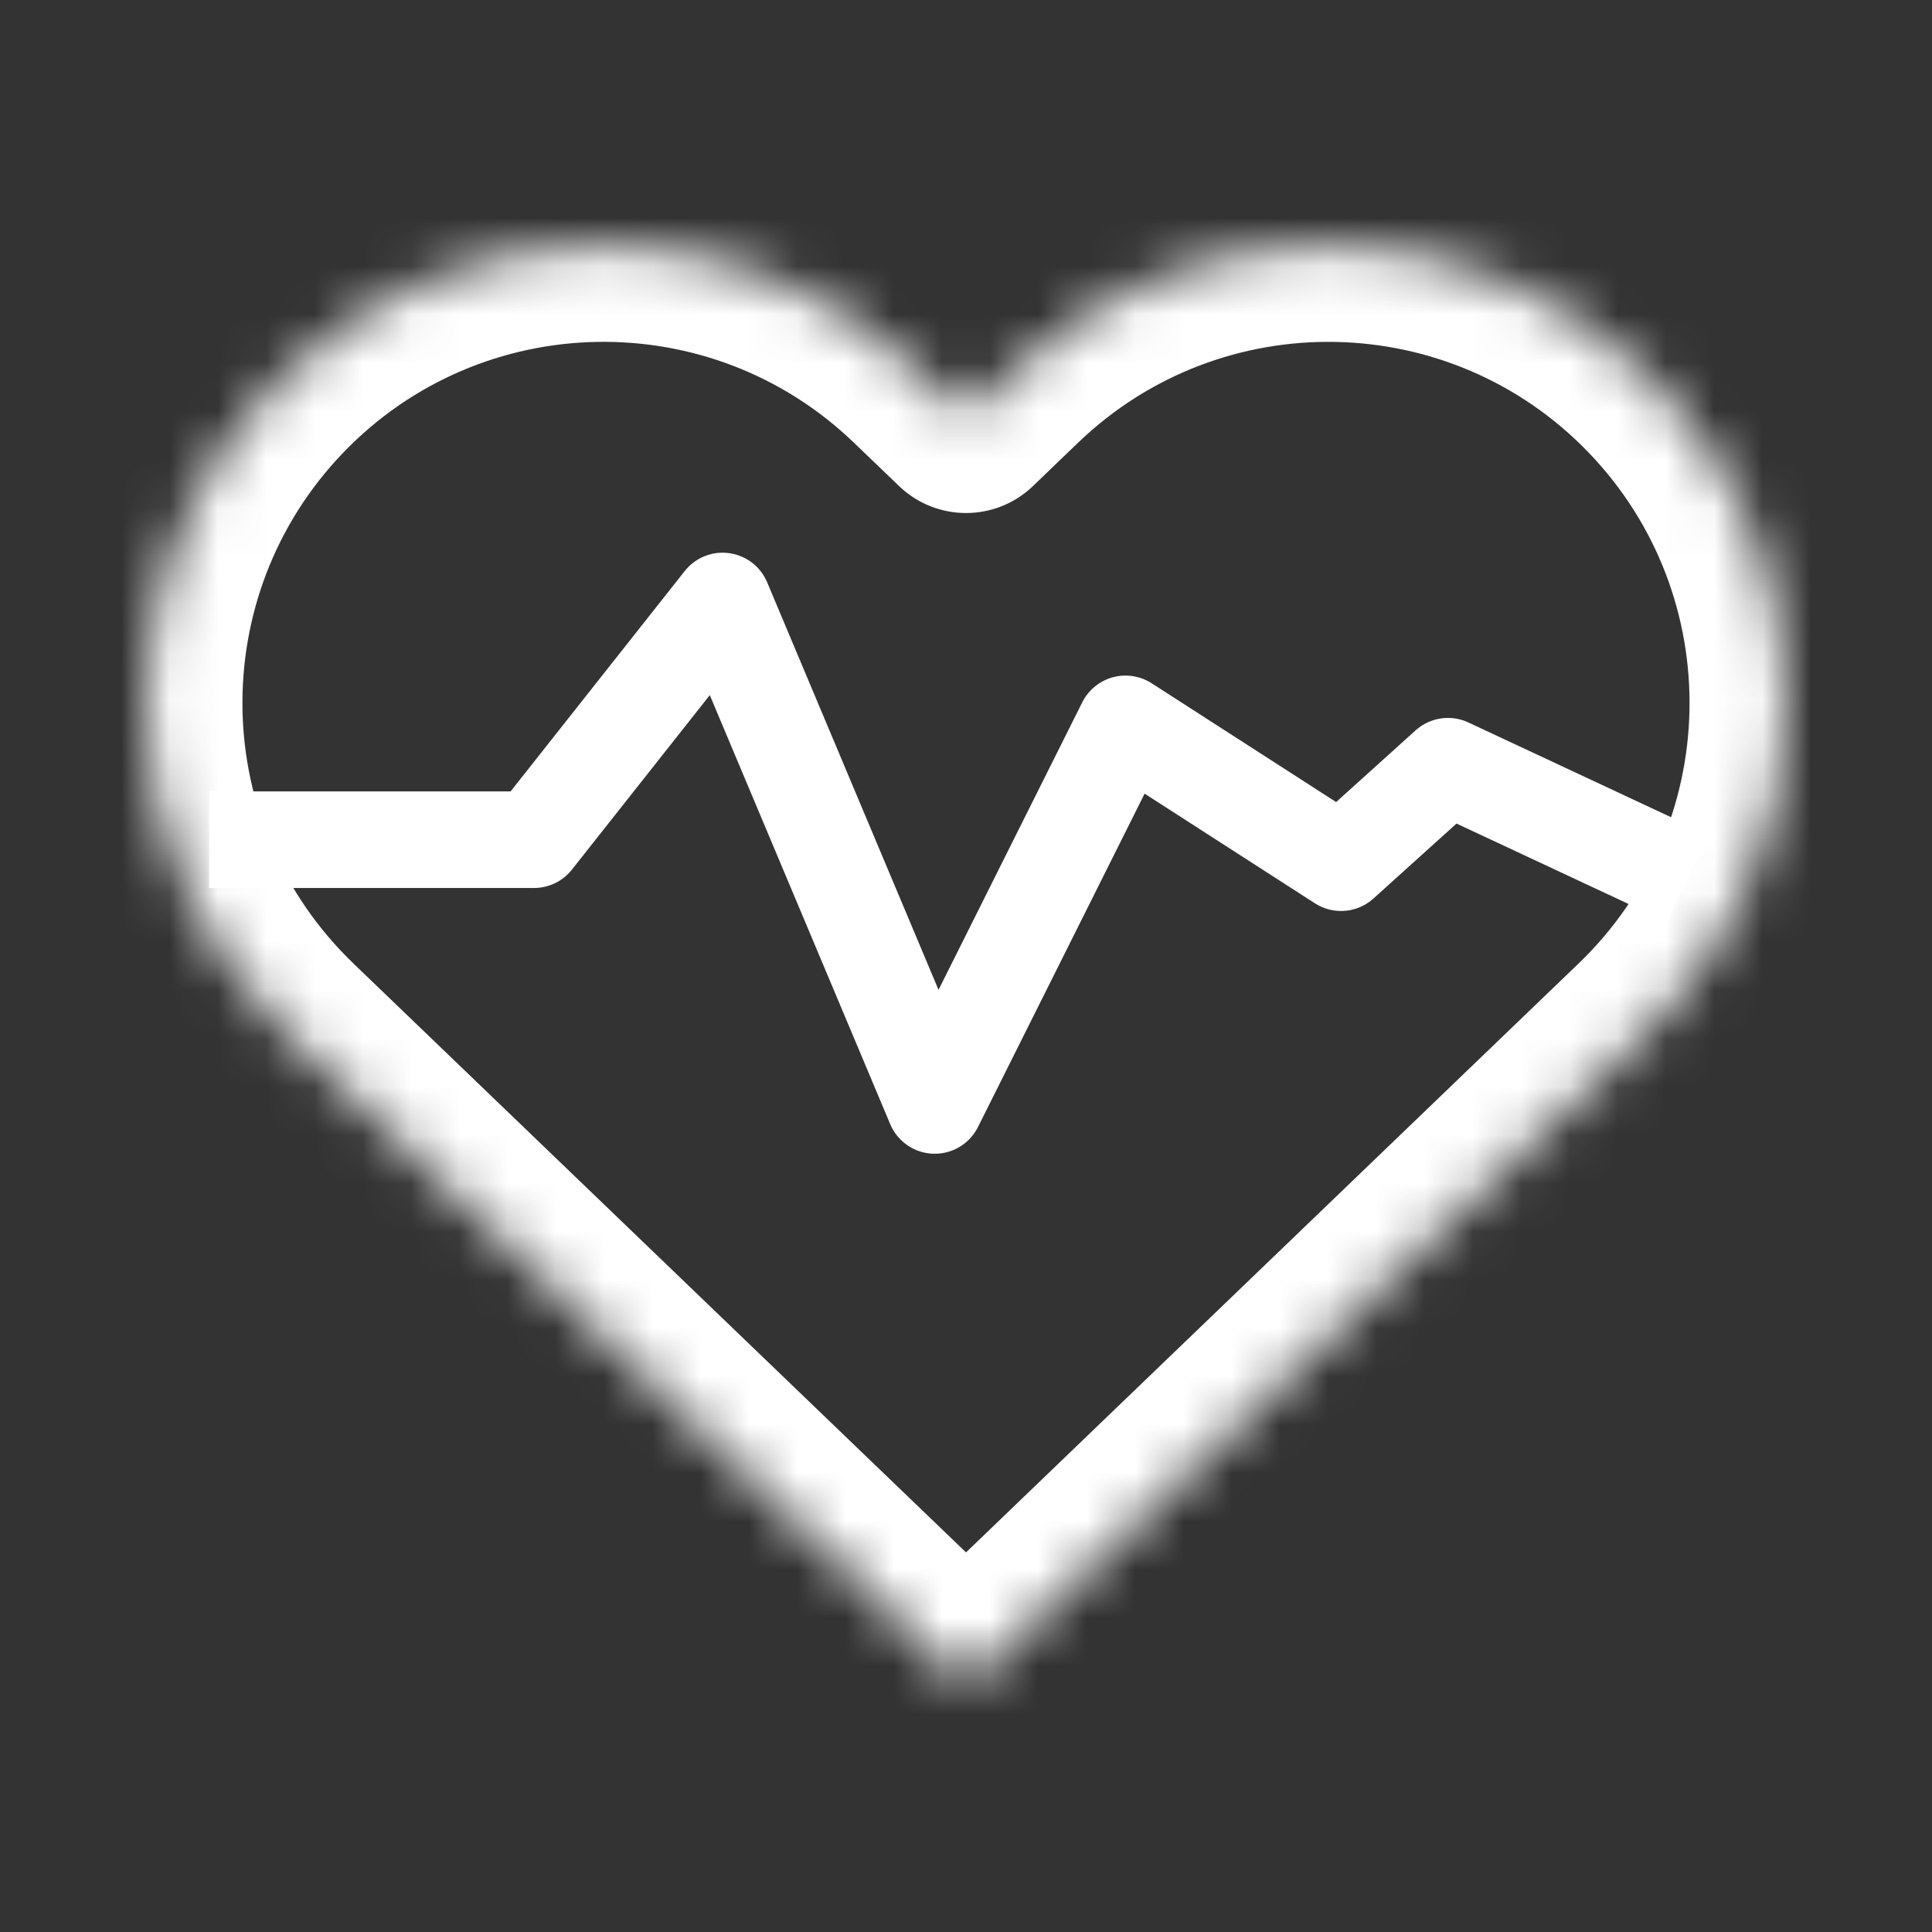 <svg xmlns="http://www.w3.org/2000/svg" fill="none" viewBox="0 0 40 40" height="40" width="40">
<rect x="0" y="0" width="40" height="40" fill="#333333" stroke="none"/>
<g clip-path="url(#clip0_3638_2844)">
<mask fill="white" id="path-1-inside-1_3638_2844">
<path d="M19.065 7.723C15.292 4.096 9.292 4.213 5.665 7.986C2.037 11.759 2.155 17.759 5.928 21.386L19.814 34.736L19.993 34.922L20.001 34.915L20.007 34.922L20.187 34.736L34.072 21.386C37.845 17.759 37.962 11.759 34.335 7.986C30.707 4.213 24.708 4.096 20.935 7.723L20.001 8.622L19.065 7.723Z"></path>
</mask>
<path mask="url(#path-1-inside-1_3638_2844)" fill="white" d="M19.065 7.723L17.68 9.166L17.679 9.165L19.065 7.723ZM5.665 7.986L4.223 6.6L4.223 6.6L5.665 7.986ZM5.928 21.386L4.542 22.828L4.542 22.828L5.928 21.386ZM19.814 34.736L21.2 33.294C21.22 33.313 21.239 33.333 21.258 33.352L19.814 34.736ZM19.993 34.922L21.407 36.337C21.027 36.717 20.509 36.928 19.971 36.922C19.434 36.917 18.921 36.694 18.549 36.306L19.993 34.922ZM20.001 34.915L18.586 33.501C18.978 33.109 19.514 32.897 20.067 32.916C20.62 32.934 21.141 33.181 21.506 33.598L20.001 34.915ZM20.007 34.922L21.448 36.31C21.059 36.713 20.519 36.935 19.959 36.922C19.4 36.908 18.871 36.661 18.502 36.239L20.007 34.922ZM20.187 34.736L18.747 33.348C18.765 33.33 18.782 33.312 18.801 33.294L20.187 34.736ZM34.072 21.386L35.458 22.828L35.458 22.828L34.072 21.386ZM34.335 7.986L35.776 6.6L35.776 6.6L34.335 7.986ZM20.935 7.723L22.321 9.165L22.321 9.165L20.935 7.723ZM20.001 8.622L21.387 10.063C20.613 10.807 19.39 10.808 18.615 10.064L20.001 8.622ZM19.065 7.723L17.679 9.165C14.702 6.303 9.968 6.395 7.106 9.372L5.665 7.986L4.223 6.6C8.616 2.03 15.882 1.889 20.451 6.282L19.065 7.723ZM5.665 7.986L7.106 9.372C4.244 12.349 4.338 17.082 7.315 19.945L5.928 21.386L4.542 22.828C-0.027 18.435 -0.17 11.169 4.223 6.6L5.665 7.986ZM5.928 21.386L7.314 19.945L21.2 33.294L19.814 34.736L18.428 36.178L4.542 22.828L5.928 21.386ZM19.814 34.736L21.258 33.352L21.437 33.539L19.993 34.922L18.549 36.306L18.37 36.12L19.814 34.736ZM19.993 34.922L18.579 33.508L18.586 33.501L20.001 34.915L21.415 36.329L21.407 36.337L19.993 34.922ZM20.001 34.915L21.506 33.598L21.513 33.605L20.007 34.922L18.502 36.239L18.495 36.232L20.001 34.915ZM20.007 34.922L18.567 33.535L18.747 33.348L20.187 34.736L21.628 36.123L21.448 36.31L20.007 34.922ZM20.187 34.736L18.801 33.294L32.686 19.945L34.072 21.386L35.458 22.828L21.573 36.178L20.187 34.736ZM34.072 21.386L32.686 19.945C35.662 17.083 35.755 12.349 32.893 9.372L34.335 7.986L35.776 6.6C40.169 11.169 40.027 18.435 35.458 22.828L34.072 21.386ZM34.335 7.986L32.893 9.372C30.031 6.396 25.298 6.303 22.321 9.165L20.935 7.723L19.549 6.282C24.118 1.889 31.383 2.031 35.776 6.6L34.335 7.986ZM20.935 7.723L22.321 9.165L21.387 10.063L20.001 8.622L18.614 7.18L19.549 6.281L20.935 7.723ZM20.001 8.622L18.615 10.064L17.68 9.166L19.065 7.723L20.45 6.281L21.386 7.179L20.001 8.622Z"></path>
<path stroke-linejoin="round" stroke-width="2" stroke="white" d="M34.943 18.185L29.978 15.864L27.765 17.861L23.302 14.987L19.353 22.887L14.961 12.443L11.056 17.385H4.33"></path>
</g>
<defs>
<clipPath id="clip0_3638_2844">
<rect transform="matrix(-1 0 0 1 40 0)" fill="white" height="40" width="40"></rect>
</clipPath>
</defs>
</svg>
